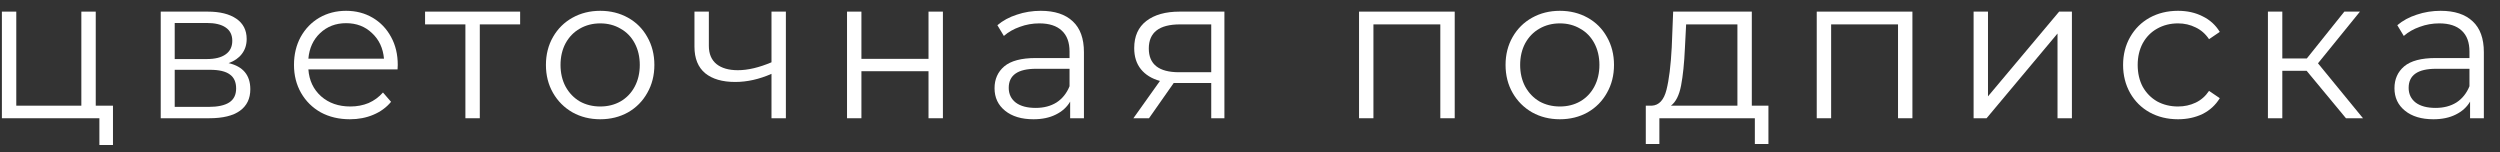 <?xml version="1.0" encoding="UTF-8"?> <svg xmlns="http://www.w3.org/2000/svg" width="148" height="9" viewBox="0 0 148 9" fill="none"><rect x="0" y="0" width="148" height="9" fill="#333333" stroke="none"/><path d="M6.688 6.256V8.584H5.884V7H0.112V0.688H0.964V6.256H4.816V0.688H5.668V6.256H6.688Z" fill="white"></path><path d="M13.535 3.736C14.391 3.936 14.819 4.452 14.819 5.284C14.819 5.836 14.615 6.26 14.207 6.556C13.799 6.852 13.191 7 12.383 7H9.515V0.688H12.299C13.019 0.688 13.583 0.828 13.991 1.108C14.399 1.388 14.603 1.788 14.603 2.308C14.603 2.652 14.507 2.948 14.315 3.196C14.131 3.436 13.871 3.616 13.535 3.736ZM10.343 3.496H12.239C12.727 3.496 13.099 3.404 13.355 3.22C13.619 3.036 13.751 2.768 13.751 2.416C13.751 2.064 13.619 1.8 13.355 1.624C13.099 1.448 12.727 1.36 12.239 1.36H10.343V3.496ZM12.347 6.328C12.891 6.328 13.299 6.24 13.571 6.064C13.843 5.888 13.979 5.612 13.979 5.236C13.979 4.86 13.855 4.584 13.607 4.408C13.359 4.224 12.967 4.132 12.431 4.132H10.343V6.328H12.347Z" fill="white"></path><path d="M23.535 4.108H18.256C18.303 4.764 18.555 5.296 19.012 5.704C19.468 6.104 20.044 6.304 20.739 6.304C21.131 6.304 21.491 6.236 21.82 6.1C22.148 5.956 22.431 5.748 22.672 5.476L23.151 6.028C22.872 6.364 22.52 6.62 22.096 6.796C21.68 6.972 21.22 7.06 20.715 7.06C20.067 7.06 19.491 6.924 18.988 6.652C18.491 6.372 18.104 5.988 17.823 5.5C17.544 5.012 17.404 4.46 17.404 3.844C17.404 3.228 17.535 2.676 17.799 2.188C18.072 1.7 18.439 1.32 18.904 1.048C19.375 0.776 19.904 0.64 20.488 0.64C21.072 0.64 21.596 0.776 22.059 1.048C22.523 1.32 22.887 1.7 23.151 2.188C23.416 2.668 23.547 3.22 23.547 3.844L23.535 4.108ZM20.488 1.372C19.88 1.372 19.367 1.568 18.951 1.96C18.544 2.344 18.311 2.848 18.256 3.472H22.732C22.675 2.848 22.439 2.344 22.023 1.96C21.616 1.568 21.104 1.372 20.488 1.372Z" fill="white"></path><path d="M30.792 1.444H28.404V7H27.552V1.444H25.164V0.688H30.792V1.444Z" fill="white"></path><path d="M35.535 7.06C34.927 7.06 34.379 6.924 33.891 6.652C33.403 6.372 33.019 5.988 32.739 5.5C32.459 5.012 32.319 4.46 32.319 3.844C32.319 3.228 32.459 2.676 32.739 2.188C33.019 1.7 33.403 1.32 33.891 1.048C34.379 0.776 34.927 0.64 35.535 0.64C36.143 0.64 36.691 0.776 37.179 1.048C37.667 1.32 38.047 1.7 38.319 2.188C38.599 2.676 38.739 3.228 38.739 3.844C38.739 4.46 38.599 5.012 38.319 5.5C38.047 5.988 37.667 6.372 37.179 6.652C36.691 6.924 36.143 7.06 35.535 7.06ZM35.535 6.304C35.983 6.304 36.383 6.204 36.735 6.004C37.095 5.796 37.375 5.504 37.575 5.128C37.775 4.752 37.875 4.324 37.875 3.844C37.875 3.364 37.775 2.936 37.575 2.56C37.375 2.184 37.095 1.896 36.735 1.696C36.383 1.488 35.983 1.384 35.535 1.384C35.087 1.384 34.683 1.488 34.323 1.696C33.971 1.896 33.691 2.184 33.483 2.56C33.283 2.936 33.183 3.364 33.183 3.844C33.183 4.324 33.283 4.752 33.483 5.128C33.691 5.504 33.971 5.796 34.323 6.004C34.683 6.204 35.087 6.304 35.535 6.304Z" fill="white"></path><path d="M46.524 0.688V7H45.672V4.372C44.944 4.692 44.228 4.852 43.524 4.852C42.764 4.852 42.172 4.68 41.748 4.336C41.324 3.984 41.112 3.46 41.112 2.764V0.688H41.964V2.716C41.964 3.188 42.116 3.548 42.42 3.796C42.724 4.036 43.144 4.156 43.68 4.156C44.272 4.156 44.936 4 45.672 3.688V0.688H46.524Z" fill="white"></path><path d="M50.144 0.688H50.996V3.484H54.968V0.688H55.82V7H54.968V4.216H50.996V7H50.144V0.688Z" fill="white"></path><path d="M61.613 0.64C62.437 0.64 63.069 0.848 63.509 1.264C63.949 1.672 64.169 2.28 64.169 3.088V7H63.353V6.016C63.161 6.344 62.877 6.6 62.501 6.784C62.133 6.968 61.693 7.06 61.181 7.06C60.477 7.06 59.917 6.892 59.501 6.556C59.085 6.22 58.877 5.776 58.877 5.224C58.877 4.688 59.069 4.256 59.453 3.928C59.845 3.6 60.465 3.436 61.313 3.436H63.317V3.052C63.317 2.508 63.165 2.096 62.861 1.816C62.557 1.528 62.113 1.384 61.529 1.384C61.129 1.384 60.745 1.452 60.377 1.588C60.009 1.716 59.693 1.896 59.429 2.128L59.045 1.492C59.365 1.22 59.749 1.012 60.197 0.868C60.645 0.716 61.117 0.64 61.613 0.64ZM61.313 6.388C61.793 6.388 62.205 6.28 62.549 6.064C62.893 5.84 63.149 5.52 63.317 5.104V4.072H61.337C60.257 4.072 59.717 4.448 59.717 5.2C59.717 5.568 59.857 5.86 60.137 6.076C60.417 6.284 60.809 6.388 61.313 6.388Z" fill="white"></path><path d="M72.485 0.688V7H71.705V4.912H69.485L68.021 7H67.097L68.669 4.792C68.181 4.656 67.805 4.424 67.541 4.096C67.277 3.768 67.145 3.352 67.145 2.848C67.145 2.144 67.385 1.608 67.865 1.24C68.345 0.872 69.001 0.688 69.833 0.688H72.485ZM68.009 2.872C68.009 3.808 68.605 4.276 69.797 4.276H71.705V1.444H69.857C68.625 1.444 68.009 1.92 68.009 2.872Z" fill="white"></path><path d="M86.119 0.688V7H85.267V1.444H81.307V7H80.455V0.688H86.119Z" fill="white"></path><path d="M92.345 7.06C91.737 7.06 91.189 6.924 90.701 6.652C90.213 6.372 89.829 5.988 89.549 5.5C89.269 5.012 89.129 4.46 89.129 3.844C89.129 3.228 89.269 2.676 89.549 2.188C89.829 1.7 90.213 1.32 90.701 1.048C91.189 0.776 91.737 0.64 92.345 0.64C92.953 0.64 93.501 0.776 93.989 1.048C94.477 1.32 94.857 1.7 95.129 2.188C95.409 2.676 95.549 3.228 95.549 3.844C95.549 4.46 95.409 5.012 95.129 5.5C94.857 5.988 94.477 6.372 93.989 6.652C93.501 6.924 92.953 7.06 92.345 7.06ZM92.345 6.304C92.793 6.304 93.193 6.204 93.545 6.004C93.905 5.796 94.185 5.504 94.385 5.128C94.585 4.752 94.685 4.324 94.685 3.844C94.685 3.364 94.585 2.936 94.385 2.56C94.185 2.184 93.905 1.896 93.545 1.696C93.193 1.488 92.793 1.384 92.345 1.384C91.897 1.384 91.493 1.488 91.133 1.696C90.781 1.896 90.501 2.184 90.293 2.56C90.093 2.936 89.993 3.364 89.993 3.844C89.993 4.324 90.093 4.752 90.293 5.128C90.501 5.504 90.781 5.796 91.133 6.004C91.493 6.204 91.897 6.304 92.345 6.304Z" fill="white"></path><path d="M104.691 6.256V8.524H103.887V7H98.235V8.524H97.431V6.256H97.791C98.215 6.232 98.503 5.92 98.655 5.32C98.807 4.72 98.911 3.88 98.967 2.8L99.051 0.688H103.707V6.256H104.691ZM99.747 2.848C99.707 3.744 99.631 4.484 99.519 5.068C99.407 5.644 99.207 6.04 98.919 6.256H102.855V1.444H99.819L99.747 2.848Z" fill="white"></path><path d="M113.215 0.688V7H112.363V1.444H108.403V7H107.551V0.688H113.215Z" fill="white"></path><path d="M116.837 0.688H117.689V5.704L121.901 0.688H122.657V7H121.805V1.984L117.605 7H116.837V0.688Z" fill="white"></path><path d="M128.939 7.06C128.315 7.06 127.755 6.924 127.259 6.652C126.771 6.38 126.387 6 126.107 5.512C125.827 5.016 125.687 4.46 125.687 3.844C125.687 3.228 125.827 2.676 126.107 2.188C126.387 1.7 126.771 1.32 127.259 1.048C127.755 0.776 128.315 0.64 128.939 0.64C129.483 0.64 129.967 0.748 130.391 0.964C130.823 1.172 131.163 1.48 131.411 1.888L130.775 2.32C130.567 2.008 130.303 1.776 129.983 1.624C129.663 1.464 129.315 1.384 128.939 1.384C128.483 1.384 128.071 1.488 127.703 1.696C127.343 1.896 127.059 2.184 126.851 2.56C126.651 2.936 126.551 3.364 126.551 3.844C126.551 4.332 126.651 4.764 126.851 5.14C127.059 5.508 127.343 5.796 127.703 6.004C128.071 6.204 128.483 6.304 128.939 6.304C129.315 6.304 129.663 6.228 129.983 6.076C130.303 5.924 130.567 5.692 130.775 5.38L131.411 5.812C131.163 6.22 130.823 6.532 130.391 6.748C129.959 6.956 129.475 7.06 128.939 7.06Z" fill="white"></path><path d="M136.553 4.192H135.113V7H134.261V0.688H135.113V3.46H136.565L138.785 0.688H139.709L137.225 3.748L139.889 7H138.881L136.553 4.192Z" fill="white"></path><path d="M144.488 0.64C145.312 0.64 145.944 0.848 146.384 1.264C146.824 1.672 147.044 2.28 147.044 3.088V7H146.228V6.016C146.036 6.344 145.752 6.6 145.376 6.784C145.008 6.968 144.568 7.06 144.056 7.06C143.352 7.06 142.792 6.892 142.376 6.556C141.96 6.22 141.752 5.776 141.752 5.224C141.752 4.688 141.944 4.256 142.328 3.928C142.72 3.6 143.34 3.436 144.188 3.436H146.192V3.052C146.192 2.508 146.04 2.096 145.736 1.816C145.432 1.528 144.988 1.384 144.404 1.384C144.004 1.384 143.62 1.452 143.252 1.588C142.884 1.716 142.568 1.896 142.304 2.128L141.92 1.492C142.24 1.22 142.624 1.012 143.072 0.868C143.52 0.716 143.992 0.64 144.488 0.64ZM144.188 6.388C144.668 6.388 145.08 6.28 145.424 6.064C145.768 5.84 146.024 5.52 146.192 5.104V4.072H144.212C143.132 4.072 142.592 4.448 142.592 5.2C142.592 5.568 142.732 5.86 143.012 6.076C143.292 6.284 143.684 6.388 144.188 6.388Z" fill="white"></path></svg> 